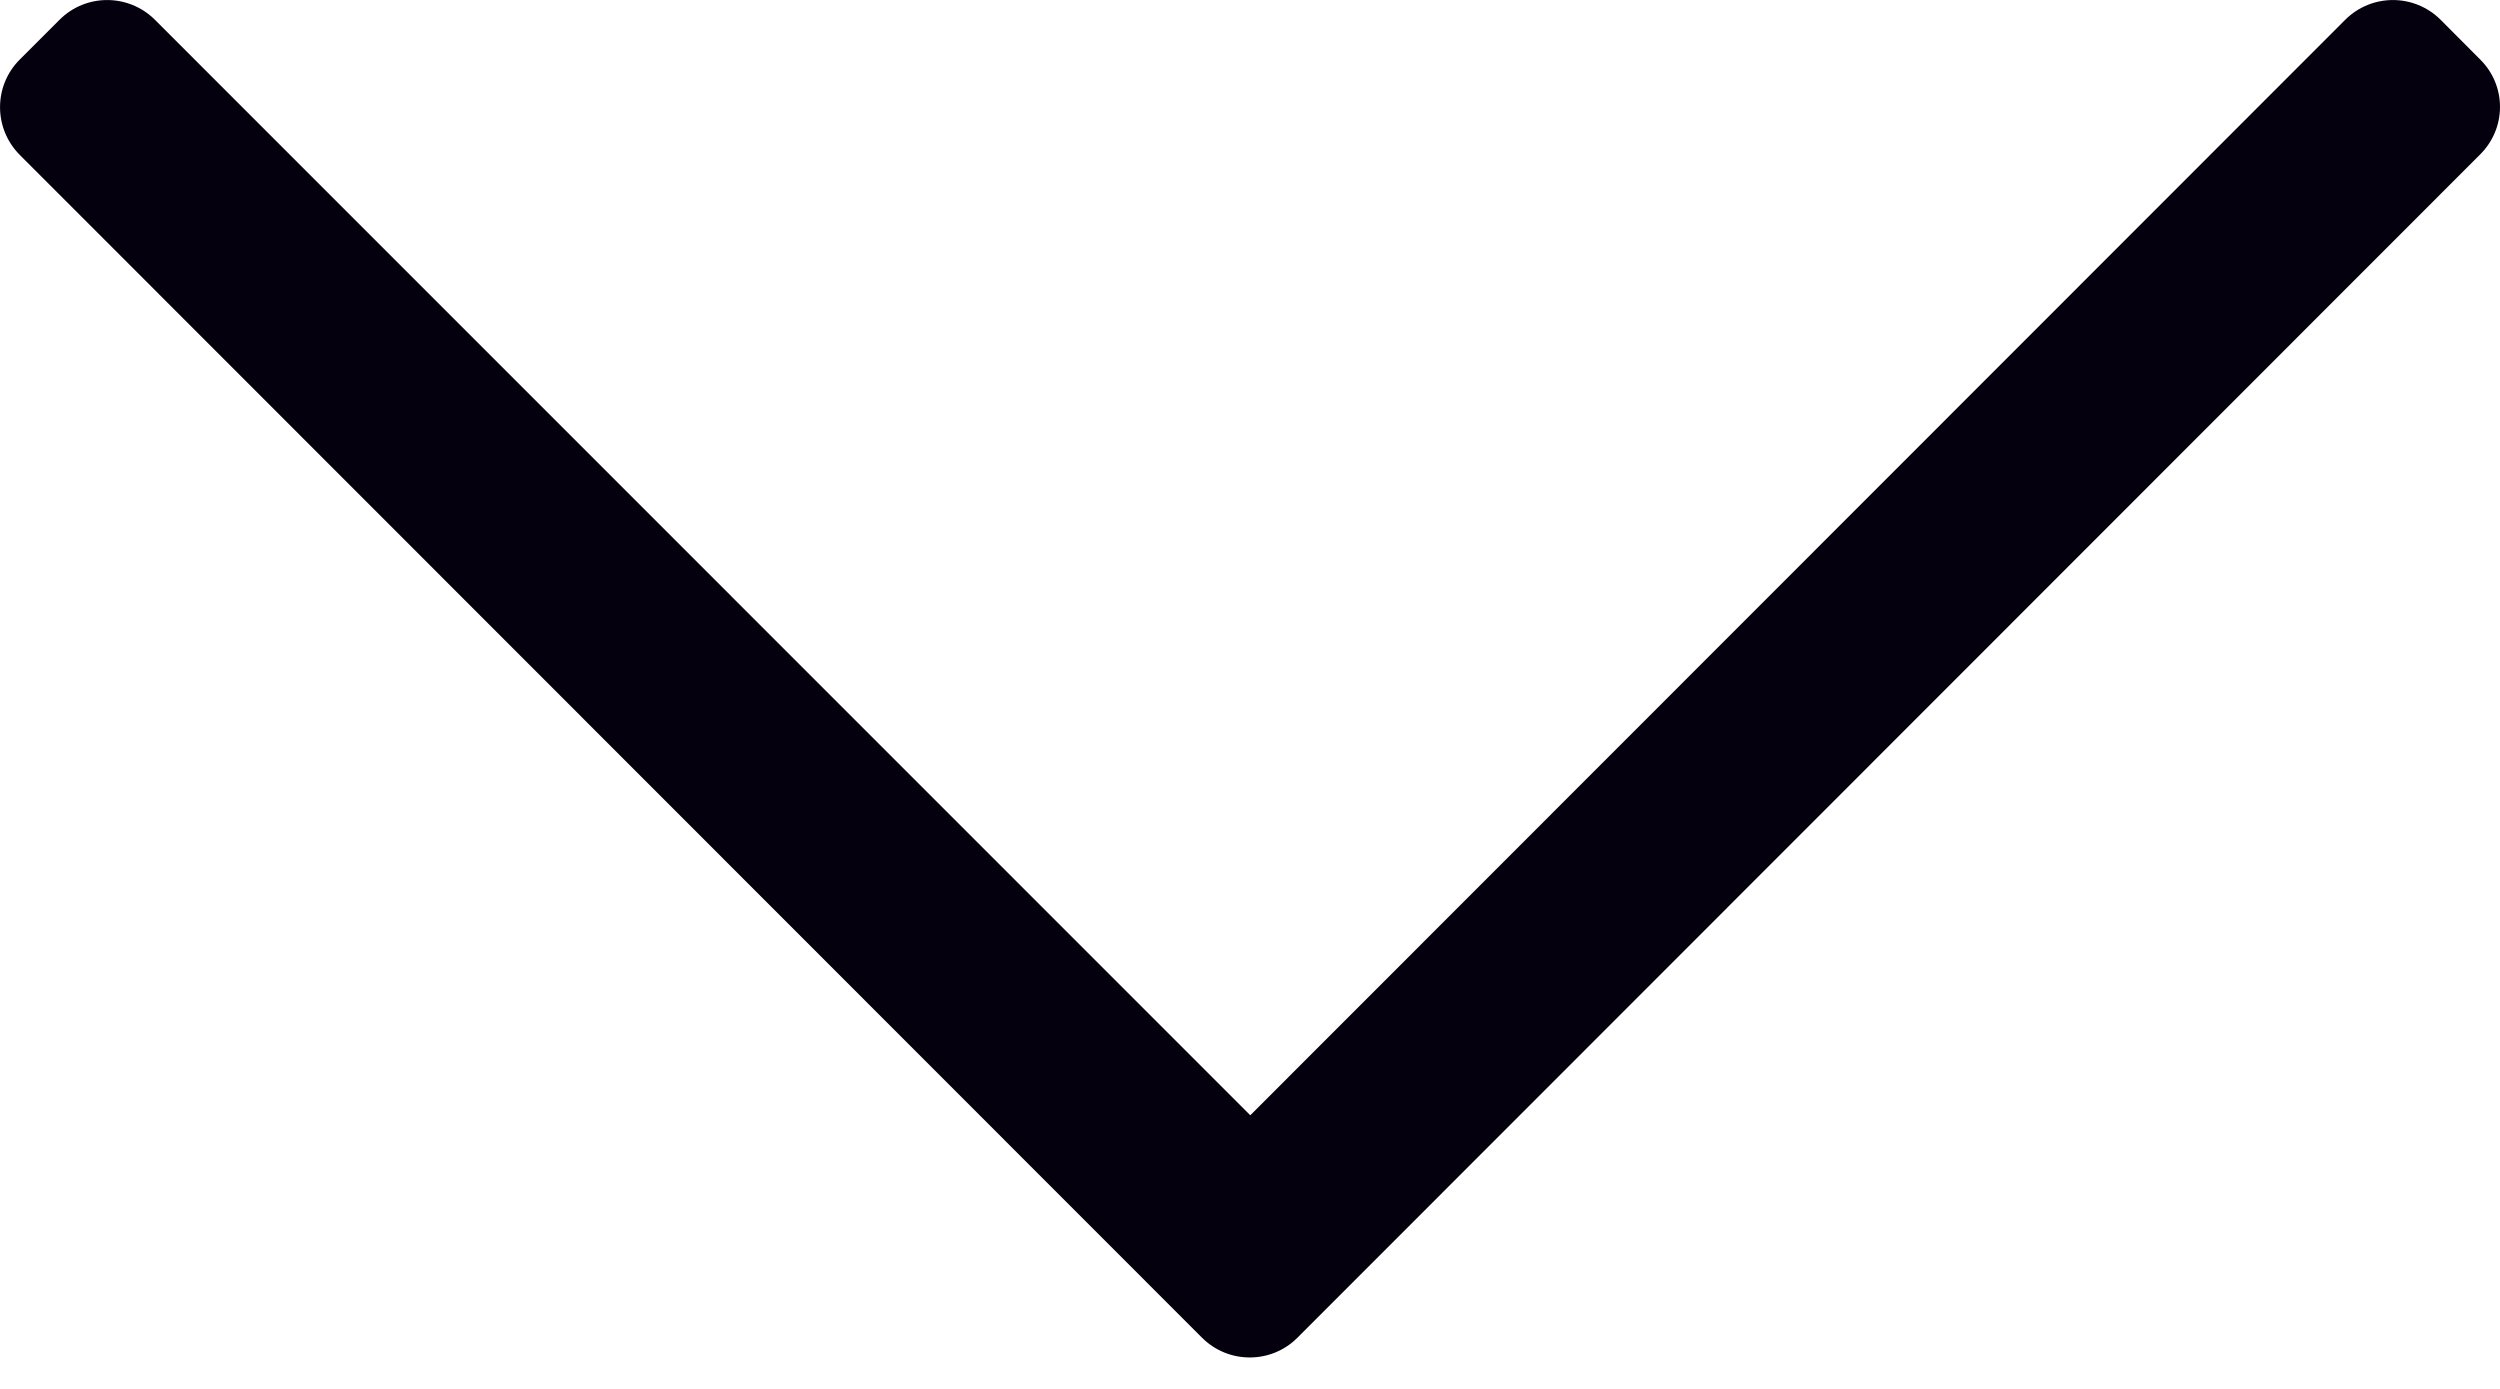 <?xml version="1.0" encoding="UTF-8"?>
<svg width="18px" height="10px" viewBox="0 0 18 10" version="1.1" xmlns="http://www.w3.org/2000/svg" xmlns:xlink="http://www.w3.org/1999/xlink">
    <title>chevron-down 2@2x</title>
    <g id="------Designs" stroke="none" stroke-width="1" fill="none" fill-rule="evenodd">
        <g id="Desktop---CNC-Laser-Cutting-page-" transform="translate(-1076, -3199)" fill="#05000D" fill-rule="nonzero">
            <g id="Group" transform="translate(0, 2762)">
                <g id="Accordion" transform="translate(326, 356)">
                    <g id="Tab" transform="translate(0, 71)">
                        <path d="M767.858,10.429 L767.572,10.142 C767.382,9.953 767.076,9.953 766.886,10.142 L759.002,18.03 L751.115,10.142 C750.925,9.953 750.618,9.953 750.429,10.142 L750.142,10.429 C749.953,10.618 749.953,10.925 750.142,11.115 L758.655,19.632 C758.845,19.821 759.152,19.821 759.341,19.632 L767.854,11.115 C768.048,10.925 768.048,10.618 767.858,10.429 Z" id="chevron-down"></path>
                    </g>
                </g>
            </g>
        </g>
    </g>
</svg>